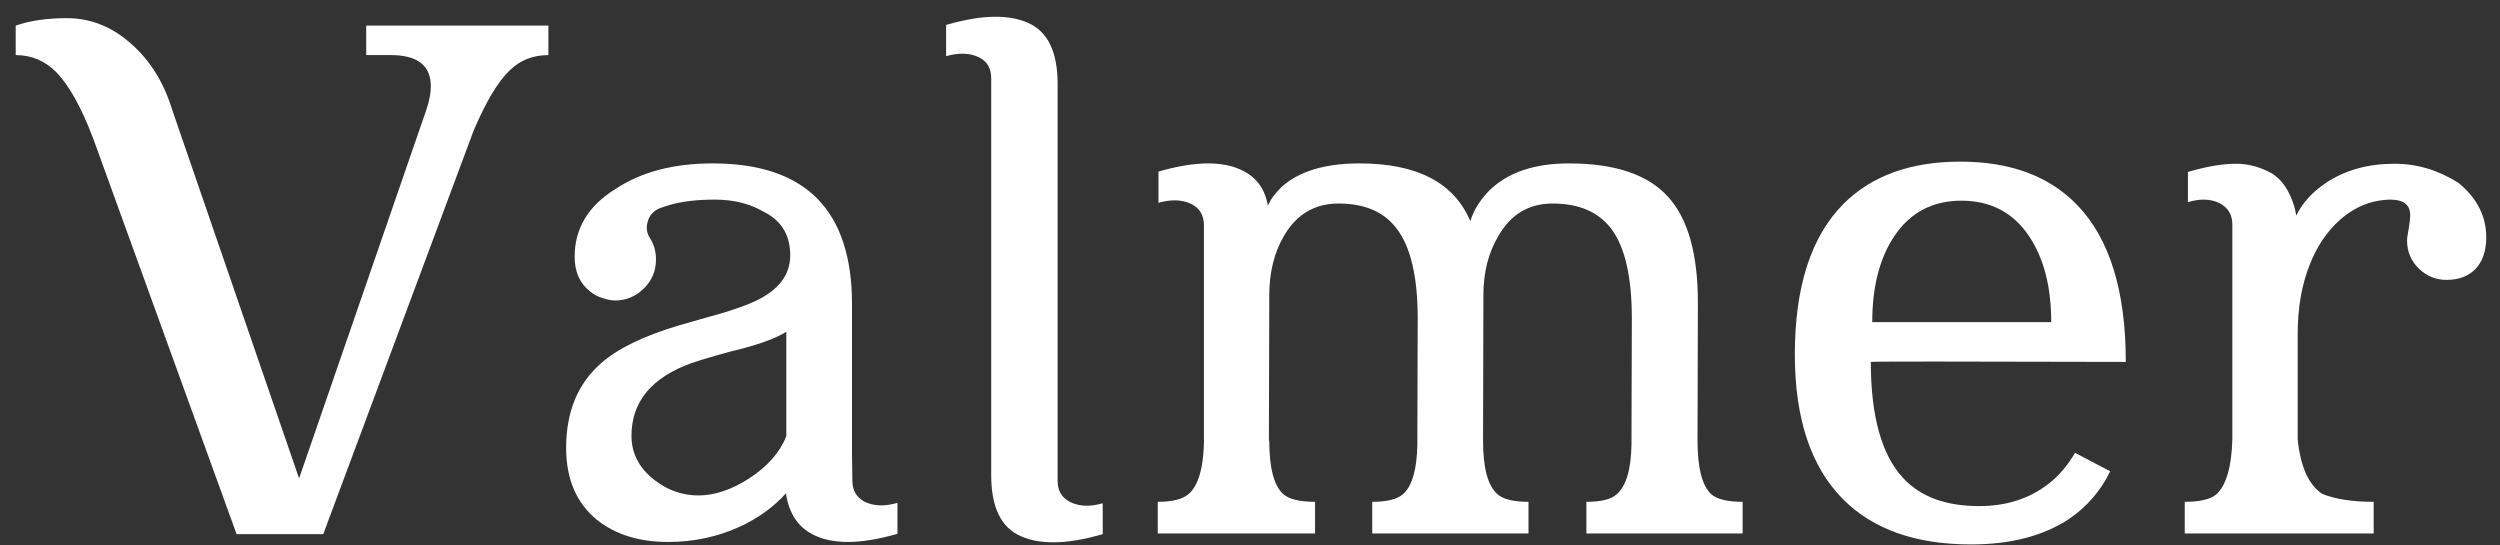 <svg xmlns="http://www.w3.org/2000/svg" width="110" height="24" viewBox="0 0 110 24" fill="none"><rect x="0" y="0" width="110" height="24" fill="#333333" stroke="none"/><path d="M18.754 4.846C18.889 4.45 18.957 4.101 18.957 3.799C18.957 3.591 18.926 3.403 18.863 3.237C18.655 2.695 18.098 2.424 17.191 2.424H16.113V1.127H24.129V2.424C23.452 2.424 22.884 2.648 22.426 3.096C21.905 3.596 21.374 4.487 20.832 5.768L14.223 23.502H10.41L4.113 6.127C3.582 4.721 3.03 3.731 2.457 3.158C1.967 2.669 1.379 2.424 0.691 2.424V1.127C1.316 0.908 2.066 0.799 2.941 0.799C3.879 0.799 4.733 1.101 5.504 1.705C6.483 2.466 7.176 3.513 7.582 4.846L13.16 21.049L18.754 4.846Z" fill="white"></path><path d="M34.598 19.19V14.596C34.212 14.846 33.577 15.091 32.691 15.33L32.129 15.471L31.566 15.627C31.119 15.752 30.744 15.867 30.441 15.971C28.671 16.606 27.785 17.674 27.785 19.174C27.785 19.945 28.119 20.591 28.785 21.112C29.369 21.57 30.02 21.799 30.738 21.799C31.436 21.799 32.171 21.554 32.941 21.065C33.764 20.533 34.316 19.908 34.598 19.19ZM38.051 22.08C38.27 22.184 38.509 22.237 38.77 22.237C38.988 22.237 39.228 22.2 39.488 22.127V23.487C38.655 23.726 37.931 23.846 37.316 23.846C36.764 23.846 36.29 23.757 35.895 23.58C35.155 23.257 34.717 22.632 34.582 21.705L34.598 21.69C34.046 22.304 33.363 22.799 32.551 23.174C31.572 23.622 30.52 23.846 29.395 23.846C28.124 23.846 27.082 23.523 26.27 22.877C25.363 22.138 24.91 21.08 24.91 19.705C24.91 18.122 25.421 16.882 26.441 15.987C27.171 15.341 28.301 14.789 29.832 14.33L30.754 14.065L31.191 13.94L31.645 13.815C32.322 13.617 32.848 13.429 33.223 13.252C34.254 12.773 34.77 12.101 34.77 11.237C34.77 10.341 34.379 9.7 33.598 9.315C32.993 8.961 32.28 8.783 31.457 8.783C30.697 8.783 30.051 8.856 29.52 9.002C29.332 9.054 29.16 9.112 29.004 9.174C28.744 9.289 28.577 9.476 28.504 9.737C28.473 9.83 28.457 9.924 28.457 10.018C28.457 10.184 28.509 10.346 28.613 10.502C28.78 10.763 28.863 11.07 28.863 11.424C28.863 11.934 28.676 12.367 28.301 12.721C27.947 13.054 27.535 13.221 27.066 13.221C26.91 13.221 26.738 13.19 26.551 13.127C26.332 13.065 26.139 12.966 25.973 12.83C25.514 12.476 25.285 11.966 25.285 11.299C25.285 10.049 25.884 9.054 27.082 8.315C28.207 7.565 29.634 7.19 31.363 7.19C35.447 7.19 37.488 9.252 37.488 13.377V20.033L37.504 21.143C37.504 21.58 37.686 21.893 38.051 22.08Z" fill="white"></path><path d="M43.613 3.44C43.613 3.002 43.431 2.695 43.066 2.518C42.848 2.414 42.608 2.362 42.348 2.362C42.129 2.362 41.889 2.398 41.629 2.471V1.096C42.462 0.856 43.186 0.737 43.801 0.737C44.353 0.737 44.827 0.825 45.223 1.002C46.098 1.377 46.535 2.273 46.535 3.69V21.158C46.535 21.596 46.723 21.908 47.098 22.096C47.316 22.2 47.556 22.252 47.816 22.252C48.035 22.252 48.27 22.216 48.52 22.143V23.502C47.697 23.742 46.973 23.862 46.348 23.862C45.796 23.862 45.322 23.773 44.926 23.596C44.051 23.221 43.613 22.325 43.613 20.908V3.44Z" fill="white"></path><path d="M75.285 21.737C75.535 21.966 75.999 22.08 76.676 22.08V23.471H69.801V22.08C70.447 22.08 70.889 21.971 71.129 21.752C71.546 21.398 71.764 20.674 71.785 19.58L71.801 14.018C71.801 12.184 71.499 10.867 70.894 10.065C70.332 9.325 69.473 8.955 68.316 8.955C67.275 8.955 66.483 9.424 65.941 10.362C65.493 11.101 65.269 11.981 65.269 13.002L65.254 19.393C65.254 20.58 65.462 21.362 65.879 21.737C66.129 21.966 66.587 22.08 67.254 22.08V23.471H60.379V22.08C61.014 22.08 61.462 21.971 61.723 21.752C62.129 21.398 62.342 20.674 62.363 19.58L62.379 14.018C62.379 12.184 62.072 10.867 61.457 10.065C60.905 9.325 60.051 8.955 58.895 8.955C57.853 8.955 57.056 9.424 56.504 10.362C56.066 11.101 55.848 11.981 55.848 13.002L55.832 19.393H55.848C55.848 20.58 56.051 21.362 56.457 21.737C56.717 21.966 57.186 22.08 57.863 22.08V23.471H50.941V22.08C51.587 22.08 52.04 21.966 52.301 21.737C52.717 21.372 52.941 20.632 52.973 19.518V9.908C52.973 9.471 52.785 9.158 52.41 8.971C52.191 8.867 51.952 8.815 51.691 8.815C51.473 8.815 51.233 8.851 50.973 8.924V7.549C51.806 7.309 52.535 7.19 53.16 7.19C53.702 7.19 54.171 7.278 54.566 7.455C55.254 7.757 55.66 8.289 55.785 9.049L55.816 8.987C55.868 8.872 55.936 8.757 56.02 8.643C56.124 8.507 56.238 8.377 56.363 8.252C56.697 7.94 57.113 7.695 57.613 7.518C58.228 7.299 58.962 7.19 59.816 7.19C62.348 7.19 63.973 8.033 64.691 9.721L64.723 9.658L64.754 9.549L64.894 9.237C65.061 8.924 65.275 8.638 65.535 8.377C66.348 7.586 67.514 7.19 69.035 7.19C71.056 7.19 72.509 7.679 73.394 8.658C74.269 9.617 74.707 11.169 74.707 13.315L74.691 19.393C74.691 20.58 74.889 21.362 75.285 21.737Z" fill="white"></path><path d="M86.301 8.83C85.03 8.83 84.046 9.351 83.348 10.393C82.702 11.362 82.379 12.622 82.379 14.174H90.254C90.254 12.612 89.926 11.346 89.269 10.377C88.572 9.346 87.582 8.83 86.301 8.83ZM92.848 20.737C92.431 21.601 91.822 22.304 91.019 22.846C89.894 23.585 88.462 23.955 86.723 23.955C84.296 23.955 82.421 23.294 81.098 21.971C79.681 20.544 78.973 18.419 78.973 15.596C78.973 12.617 79.686 10.408 81.113 8.971C82.353 7.731 84.066 7.112 86.254 7.112C88.452 7.112 90.165 7.747 91.394 9.018C92.822 10.497 93.535 12.799 93.535 15.924C89.796 15.914 86.993 15.908 85.129 15.908C83.254 15.908 82.316 15.914 82.316 15.924C82.316 18.309 82.79 20.013 83.738 21.033C84.499 21.856 85.613 22.268 87.082 22.268C88.207 22.268 89.171 21.981 89.973 21.408C90.285 21.19 90.561 20.934 90.801 20.643C90.988 20.414 91.155 20.174 91.301 19.924L92.848 20.737Z" fill="white"></path><path d="M101.035 9.487C101.306 8.924 101.749 8.44 102.363 8.033C103.197 7.481 104.197 7.205 105.363 7.205C106.353 7.205 107.29 7.487 108.176 8.049C108.988 8.716 109.395 9.513 109.395 10.44C109.395 11.054 109.228 11.528 108.895 11.862C108.582 12.164 108.165 12.315 107.645 12.315C107.176 12.315 106.77 12.148 106.426 11.815C106.082 11.481 105.91 11.065 105.91 10.565C105.91 10.502 105.921 10.419 105.941 10.315L105.988 10.033C106.03 9.773 106.051 9.58 106.051 9.455C106.04 9.007 105.749 8.783 105.176 8.783C105.02 8.783 104.848 8.799 104.66 8.83C104.046 8.934 103.478 9.216 102.957 9.674C102.384 10.184 101.941 10.841 101.629 11.643C101.275 12.528 101.098 13.549 101.098 14.705V19.33C101.223 20.549 101.587 21.351 102.191 21.737C102.764 21.966 103.514 22.08 104.441 22.08V23.471H96.129V22.08C96.806 22.08 97.275 21.966 97.535 21.737C97.962 21.33 98.191 20.528 98.223 19.33V9.846C98.212 9.429 98.025 9.127 97.66 8.94C97.452 8.836 97.223 8.783 96.973 8.783C96.754 8.783 96.519 8.82 96.269 8.893V7.565C97.082 7.325 97.79 7.205 98.394 7.205C98.842 7.205 99.28 7.304 99.707 7.502C100.092 7.658 100.405 7.945 100.645 8.362C100.842 8.716 100.973 9.091 101.035 9.487Z" fill="white"></path></svg>